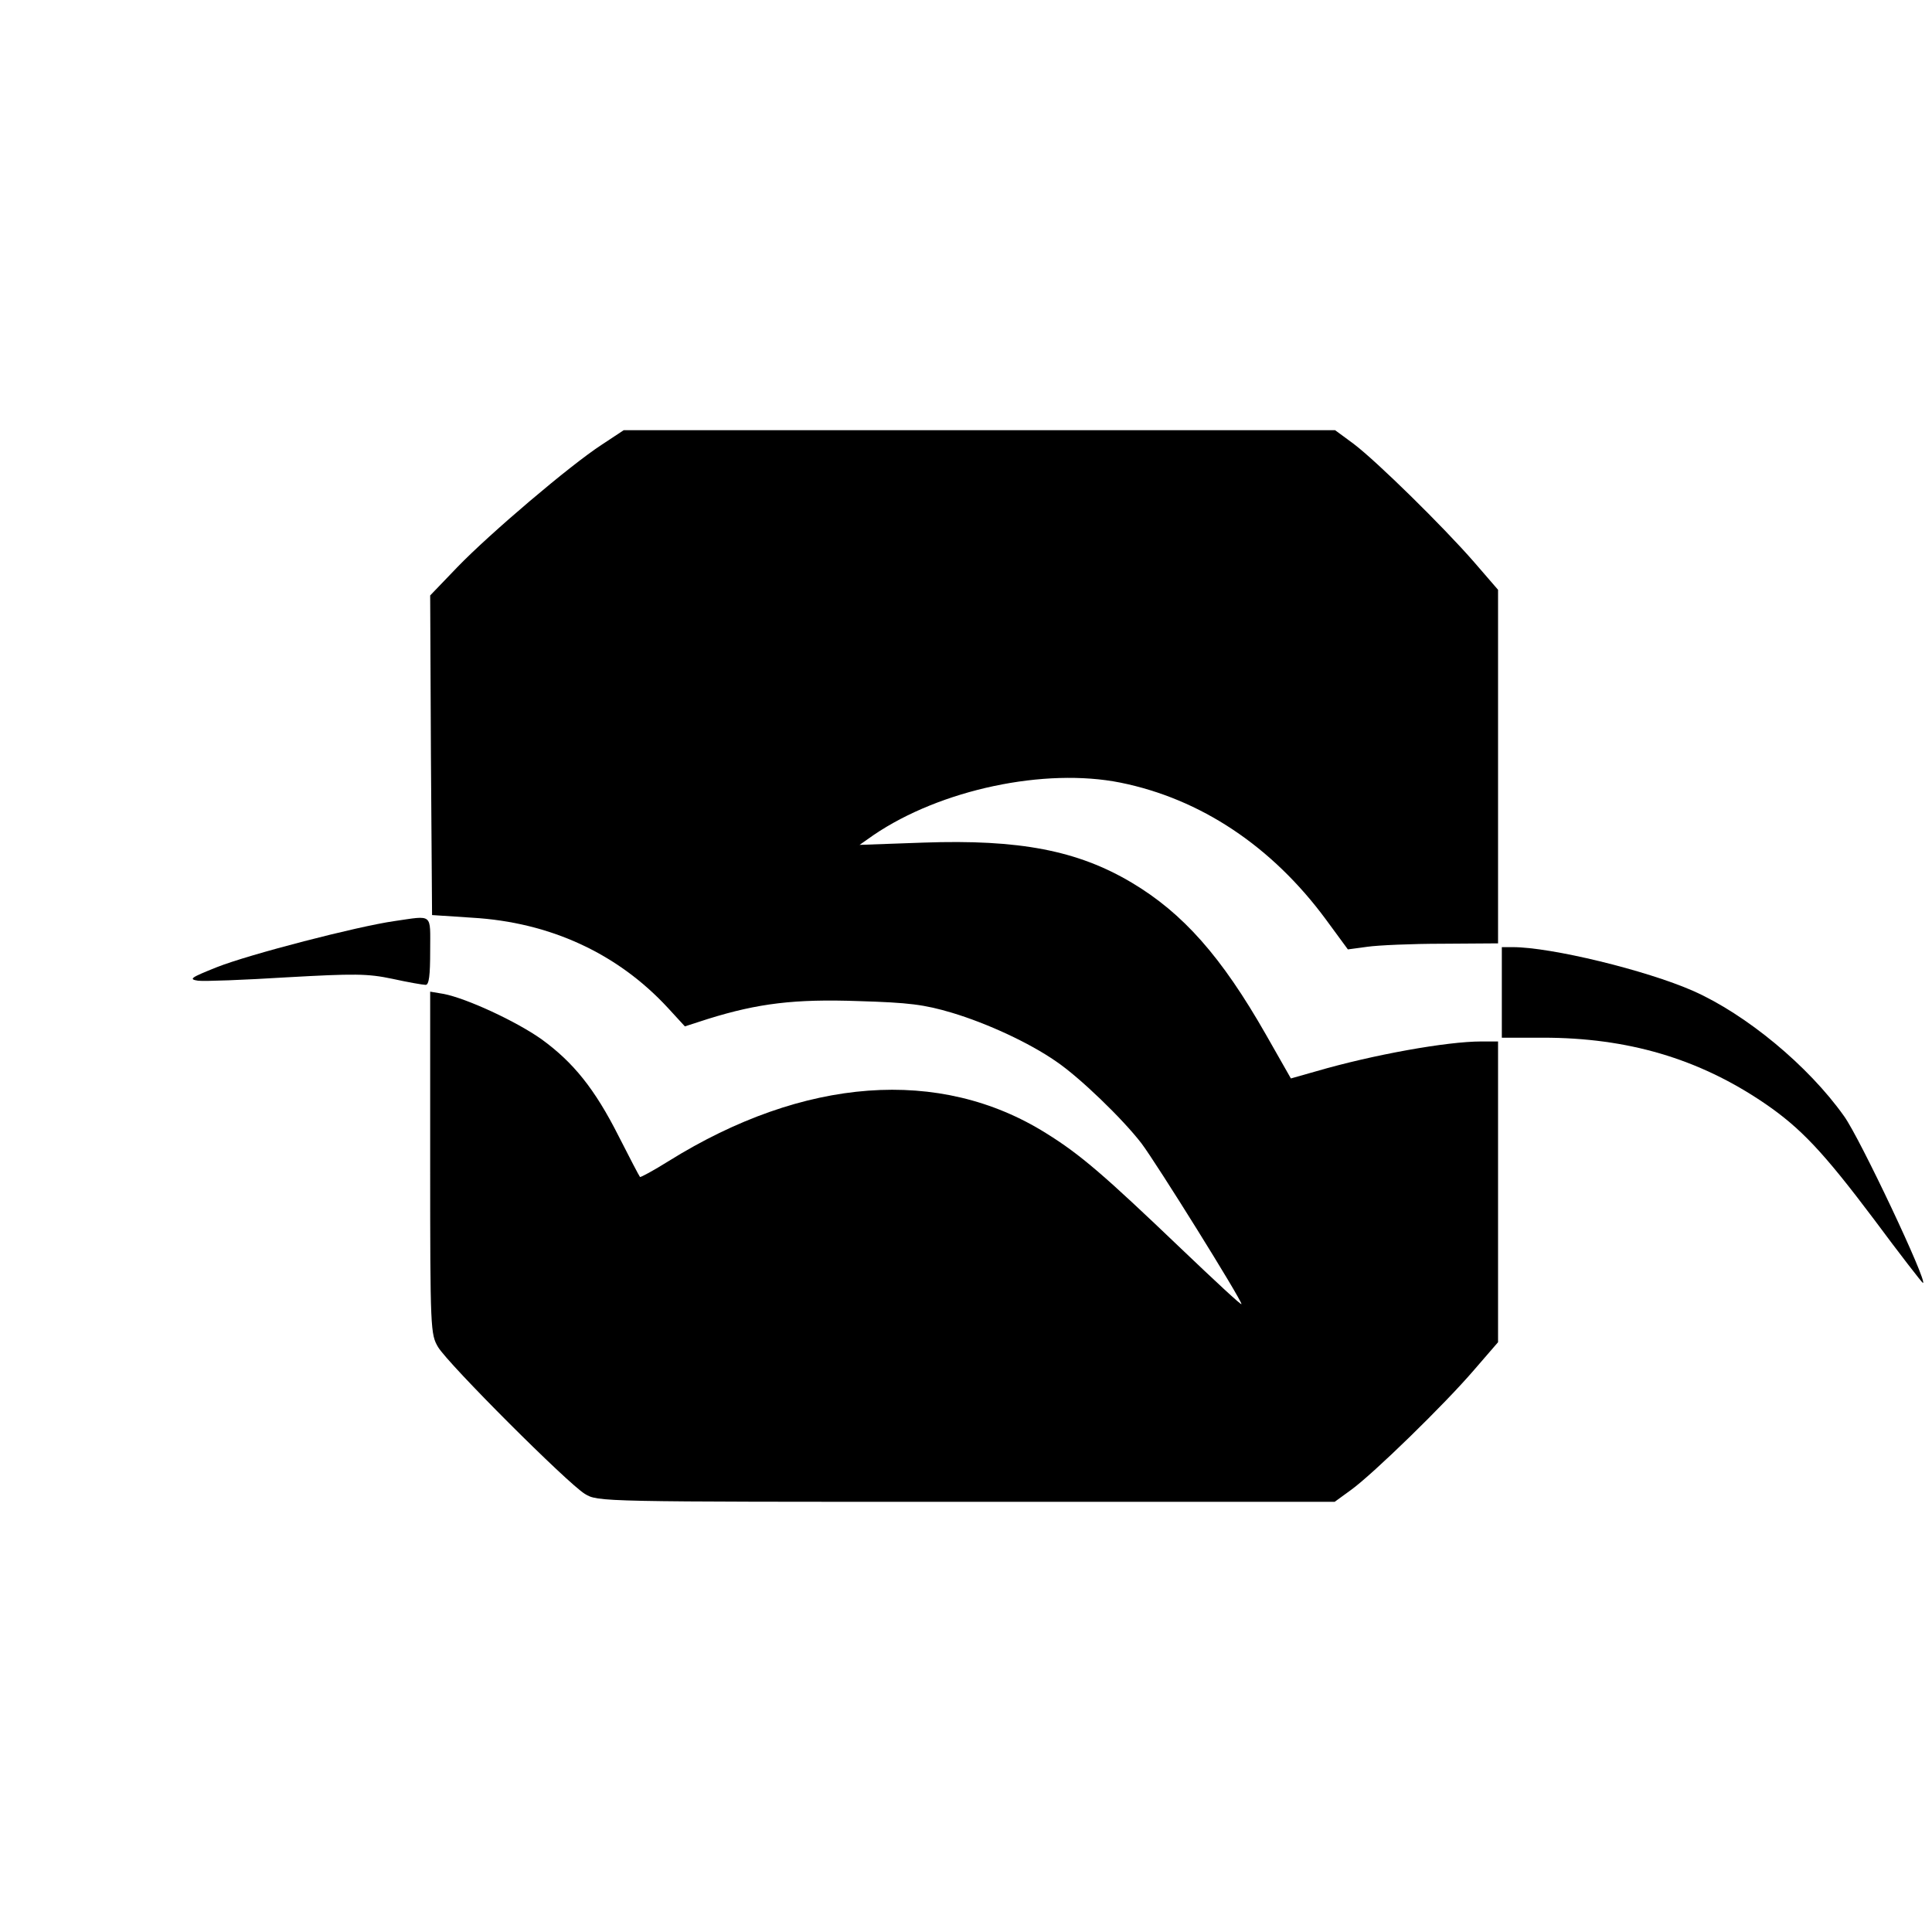 <?xml version="1.0" standalone="no"?>
<!DOCTYPE svg PUBLIC "-//W3C//DTD SVG 20010904//EN"
 "http://www.w3.org/TR/2001/REC-SVG-20010904/DTD/svg10.dtd">
<svg version="1.0" xmlns="http://www.w3.org/2000/svg"
 width="512pt" height="512pt" viewBox="0 0 512 512"
 preserveAspectRatio="xMidYMid meet">
<g transform="translate(0,512) scale(0.1,-0.1)"
fill="#000000" stroke="none">
<path d="M1594 3941 c-83 -54 -295 -234 -382 -324 l-72 -75 2 -424 3 -423 106
-7 c207 -12 386 -95 519 -239 l45 -49 62 20 c132 41 229 53 398 47 134 -4 174
-9 248 -31 93 -28 204 -79 276 -129 62 -42 176 -152 226 -217 40 -53 265 -414
265 -426 0 -4 -72 63 -160 147 -202 193 -266 249 -358 306 -281 176 -642 149
-1000 -74 -40 -25 -75 -44 -76 -42 -2 2 -27 50 -56 107 -64 127 -121 197 -205
258 -68 48 -198 108 -259 120 l-36 6 0 -453 c0 -444 1 -455 21 -489 28 -46
343 -361 389 -389 35 -21 35 -21 1011 -21 l976 0 44 32 c59 43 247 226 325
317 l64 74 0 399 0 398 -45 0 c-90 0 -286 -35 -437 -79 l-67 -19 -66 116
c-118 207 -220 322 -356 403 -143 85 -297 115 -552 106 l-169 -6 37 26 c178
121 454 179 654 139 213 -43 402 -169 545 -363 l58 -79 52 7 c28 4 117 8 199
8 l147 1 0 468 0 469 -64 74 c-82 94 -257 266 -319 313 l-49 36 -942 0 -943 0
-59 -39z"/>
<path d="M1045 2679 c-98 -14 -384 -88 -470 -122 -70 -28 -76 -32 -50 -36 17
-2 122 2 235 9 179 10 214 10 280 -4 41 -9 81 -16 88 -16 9 0 12 25 12 90 0
101 9 94 -95 79z"/>
<path d="M3980 2490 l0 -120 109 0 c224 0 412 -55 586 -173 97 -66 157 -130
291 -308 69 -93 128 -169 130 -169 14 0 -167 384 -209 442 -95 134 -260 270
-400 332 -125 55 -377 116 -478 116 l-29 0 0 -120z"/>
</g>
</svg>
